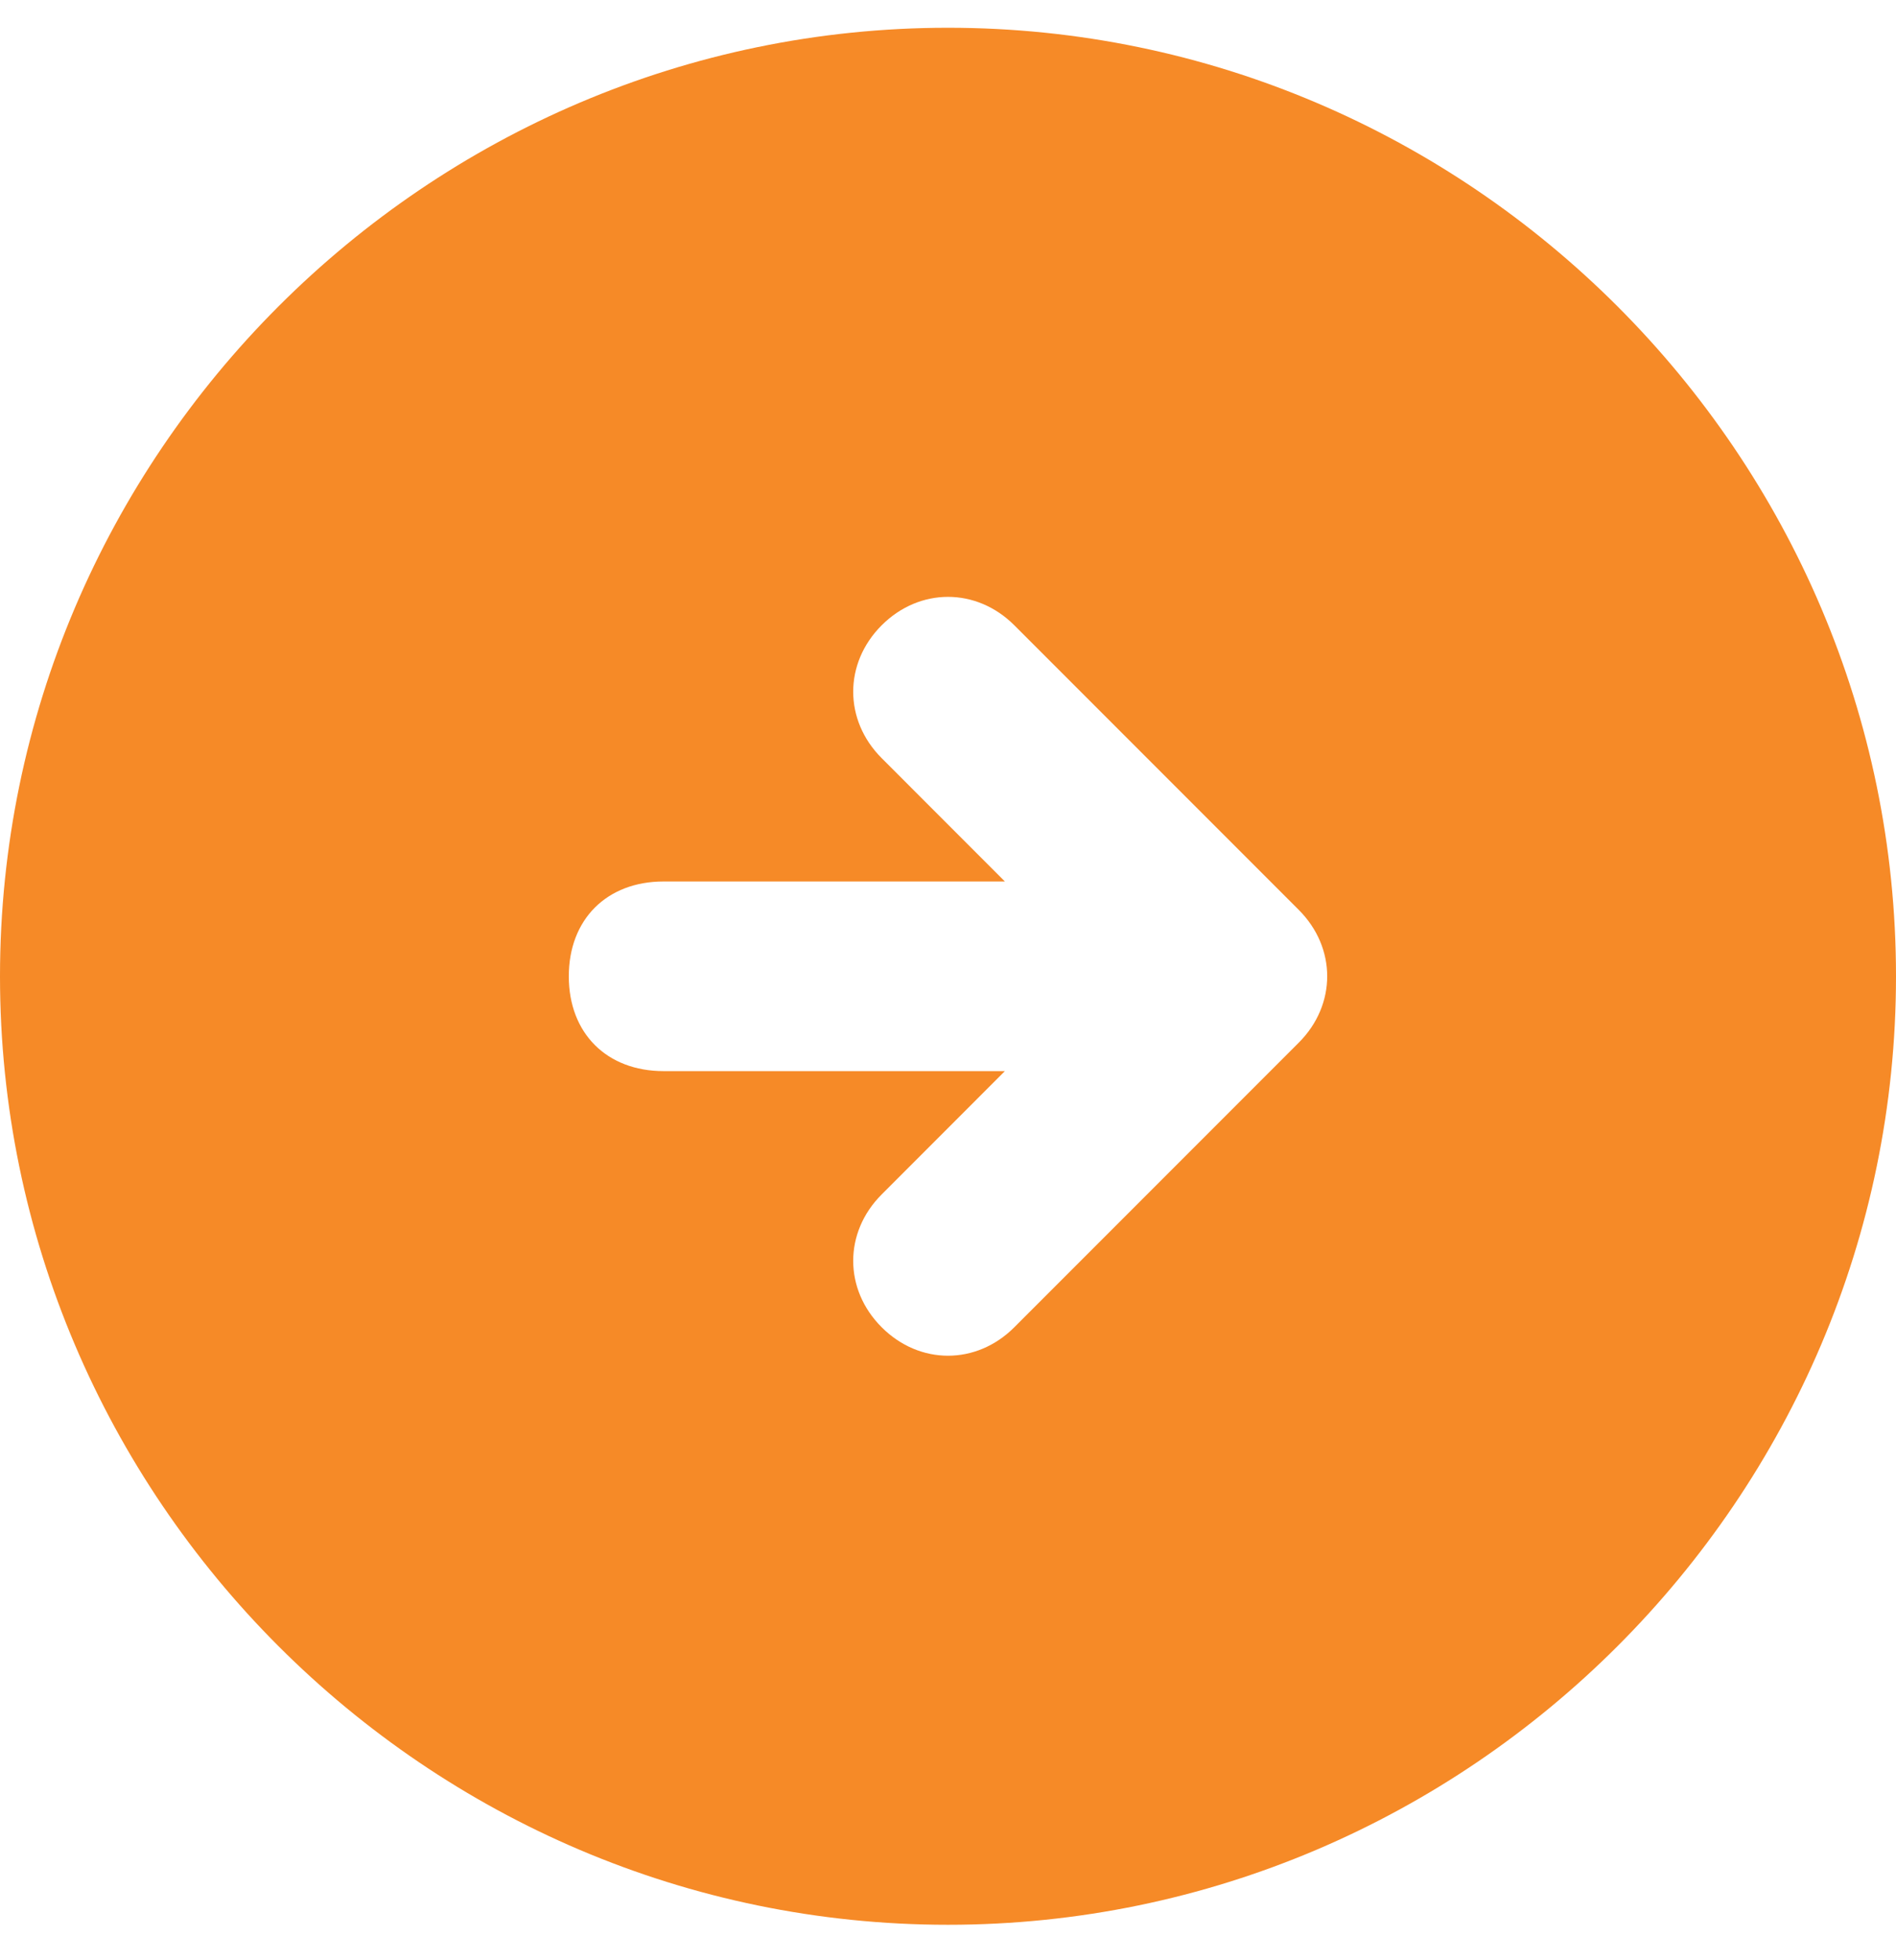 <svg width="30" height="31" viewBox="0 0 30 31" fill="none" xmlns="http://www.w3.org/2000/svg">
<path d="M15 0.439C6.75 0.439 0 7.189 0 15.44C0 23.689 6.75 30.439 15 30.439C23.25 30.439 30 23.689 30 15.44C30 7.189 23.25 0.439 15 0.439ZM20.55 16.489L16.05 20.989C15.45 21.59 14.55 21.59 13.95 20.989C13.35 20.39 13.35 19.489 13.95 18.89L15.9 16.939H10.5C9.6 16.939 9 16.34 9 15.44C9 14.54 9.6 13.94 10.5 13.94H15.9L13.95 11.989C13.35 11.389 13.35 10.489 13.95 9.889C14.55 9.289 15.45 9.289 16.05 9.889L20.55 14.389C21.15 14.989 21.15 15.889 20.55 16.489Z" fill="#F68A27"/>
</svg>
